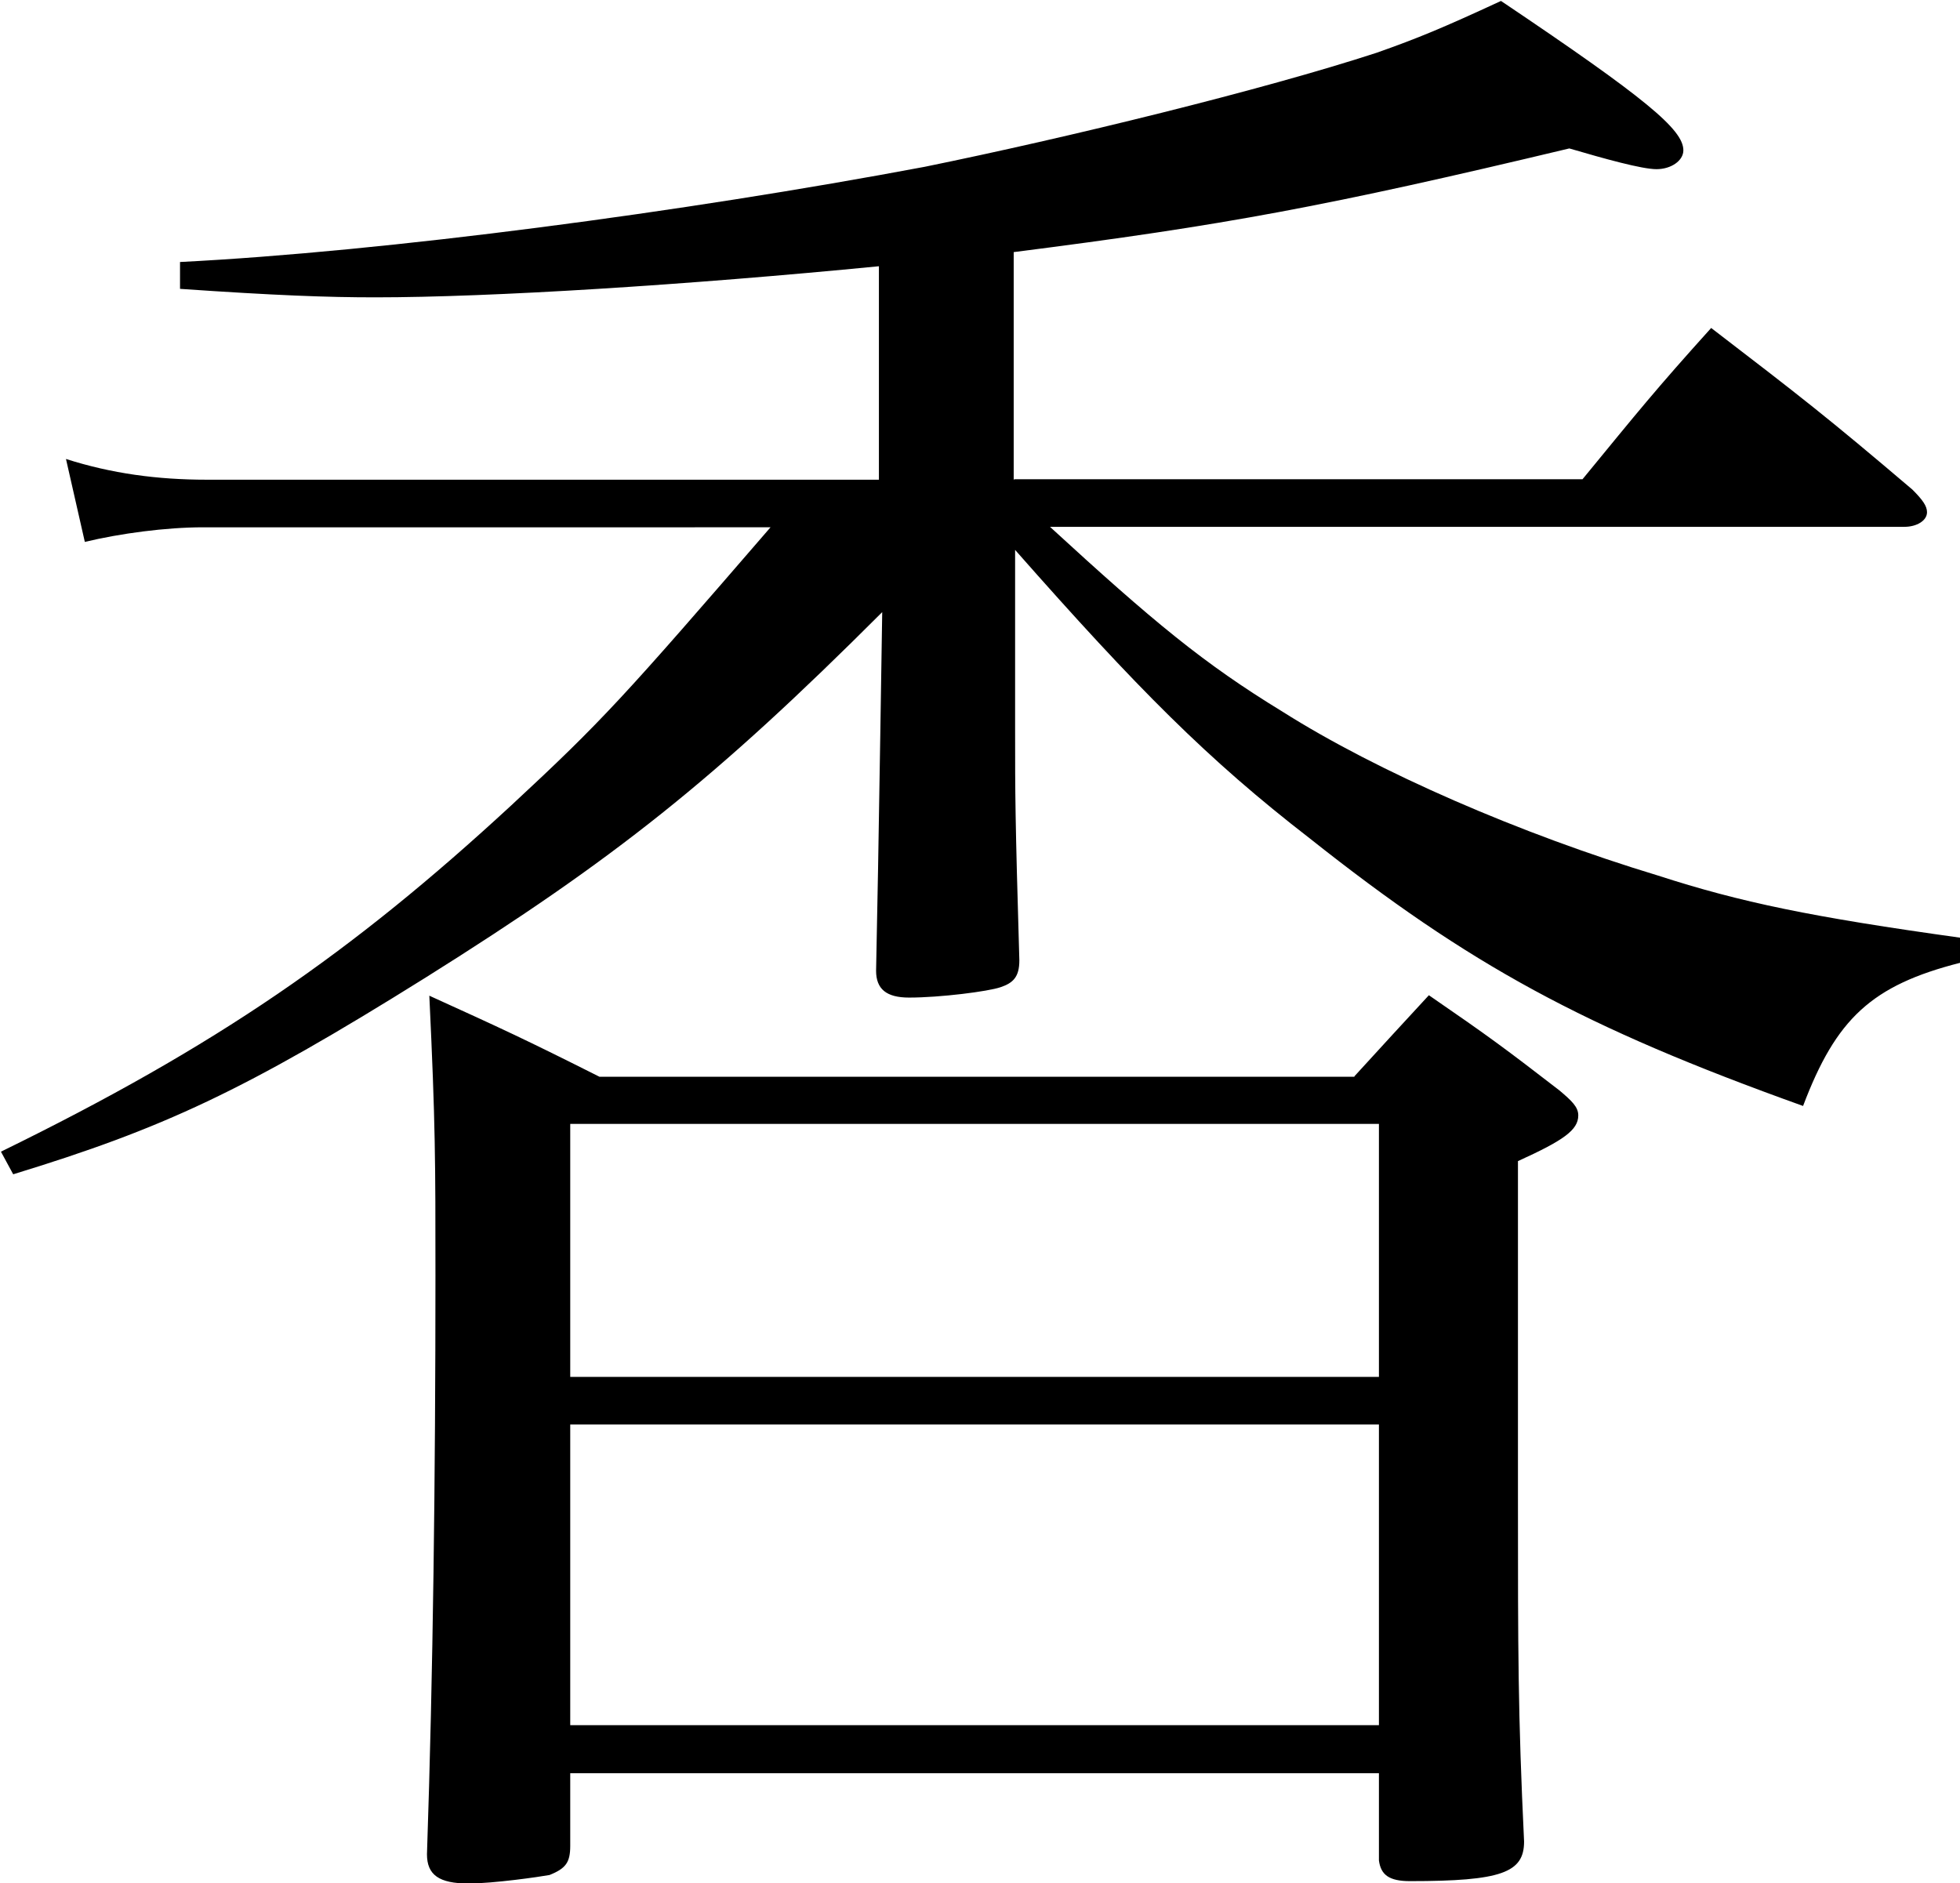 <?xml version="1.0" encoding="UTF-8"?>
<svg id="_レイヤー_2" data-name="レイヤー 2" xmlns="http://www.w3.org/2000/svg" viewBox="0 0 41.59 39.96">
  <defs>
    <style>
      .cls-1 {
        fill: #000;
        stroke-width: 0px;
      }
    </style>
  </defs>
  <g id="_レイヤー_2-2" data-name="レイヤー 2">
    <path class="cls-1" d="M21.52,10.17h12.06c1.19-1.45,1.54-1.89,2.73-3.21,1.89,1.45,2.46,1.89,4.27,3.43.22.22.31.35.31.48,0,.18-.22.31-.48.31h-18.13c2.2,2.02,3.26,2.9,4.93,3.92,2.02,1.28,5.06,2.6,7.97,3.48,1.76.57,3.26.88,6.42,1.32v.53c-1.89.48-2.64,1.19-3.34,3.04-4.66-1.67-7.08-2.99-10.47-5.68-2.16-1.67-3.65-3.17-6.25-6.12v3.78c0,1.45,0,1.85.09,4.93,0,.35-.13.48-.4.57-.26.09-1.28.22-1.94.22-.48,0-.7-.18-.7-.57q.04-1.85.09-5.06l.04-2.55c-3.56,3.56-5.68,5.24-9.68,7.75-3.87,2.42-5.59,3.21-8.76,4.18l-.26-.48c4.58-2.24,7.44-4.22,10.83-7.35,1.94-1.8,2.38-2.29,5.5-5.9H4.31c-.79,0-1.76.13-2.51.31l-.4-1.76c.97.31,1.94.44,2.99.44h14.26v-4.53c-4.09.4-8.23.66-10.69.66-1.01,0-2.11-.04-4.14-.18v-.57c4.36-.22,10.69-1.06,15.8-2.02,3.04-.62,7.17-1.63,9.59-2.42.88-.31,1.41-.53,2.64-1.1,3.08,2.07,3.87,2.73,3.87,3.17,0,.22-.26.4-.57.4s-1.1-.22-1.85-.44c-5.15,1.23-7.31,1.63-11.79,2.2v4.84ZM28.74,22.84q.84-.92,1.58-1.72c1.28.88,1.63,1.14,2.77,2.02.26.22.4.35.4.53,0,.31-.31.53-1.28.97v7.13c0,3.3,0,4.58.13,7.31,0,.66-.48.84-2.42.84-.44,0-.62-.13-.66-.44v-1.85H12.1v1.54c0,.35-.09.48-.44.62-.22.04-1.19.18-1.72.18-.62,0-.88-.18-.88-.62.13-3.83.18-8.01.18-12.28,0-2.42,0-3.21-.13-5.94,1.54.7,2.02.92,3.61,1.72h16.02ZM29.26,23.85H12.1v5.37h17.16v-5.37ZM12.1,30.23v6.38h17.16v-6.38H12.1Z"/>
  </g>
</svg>
